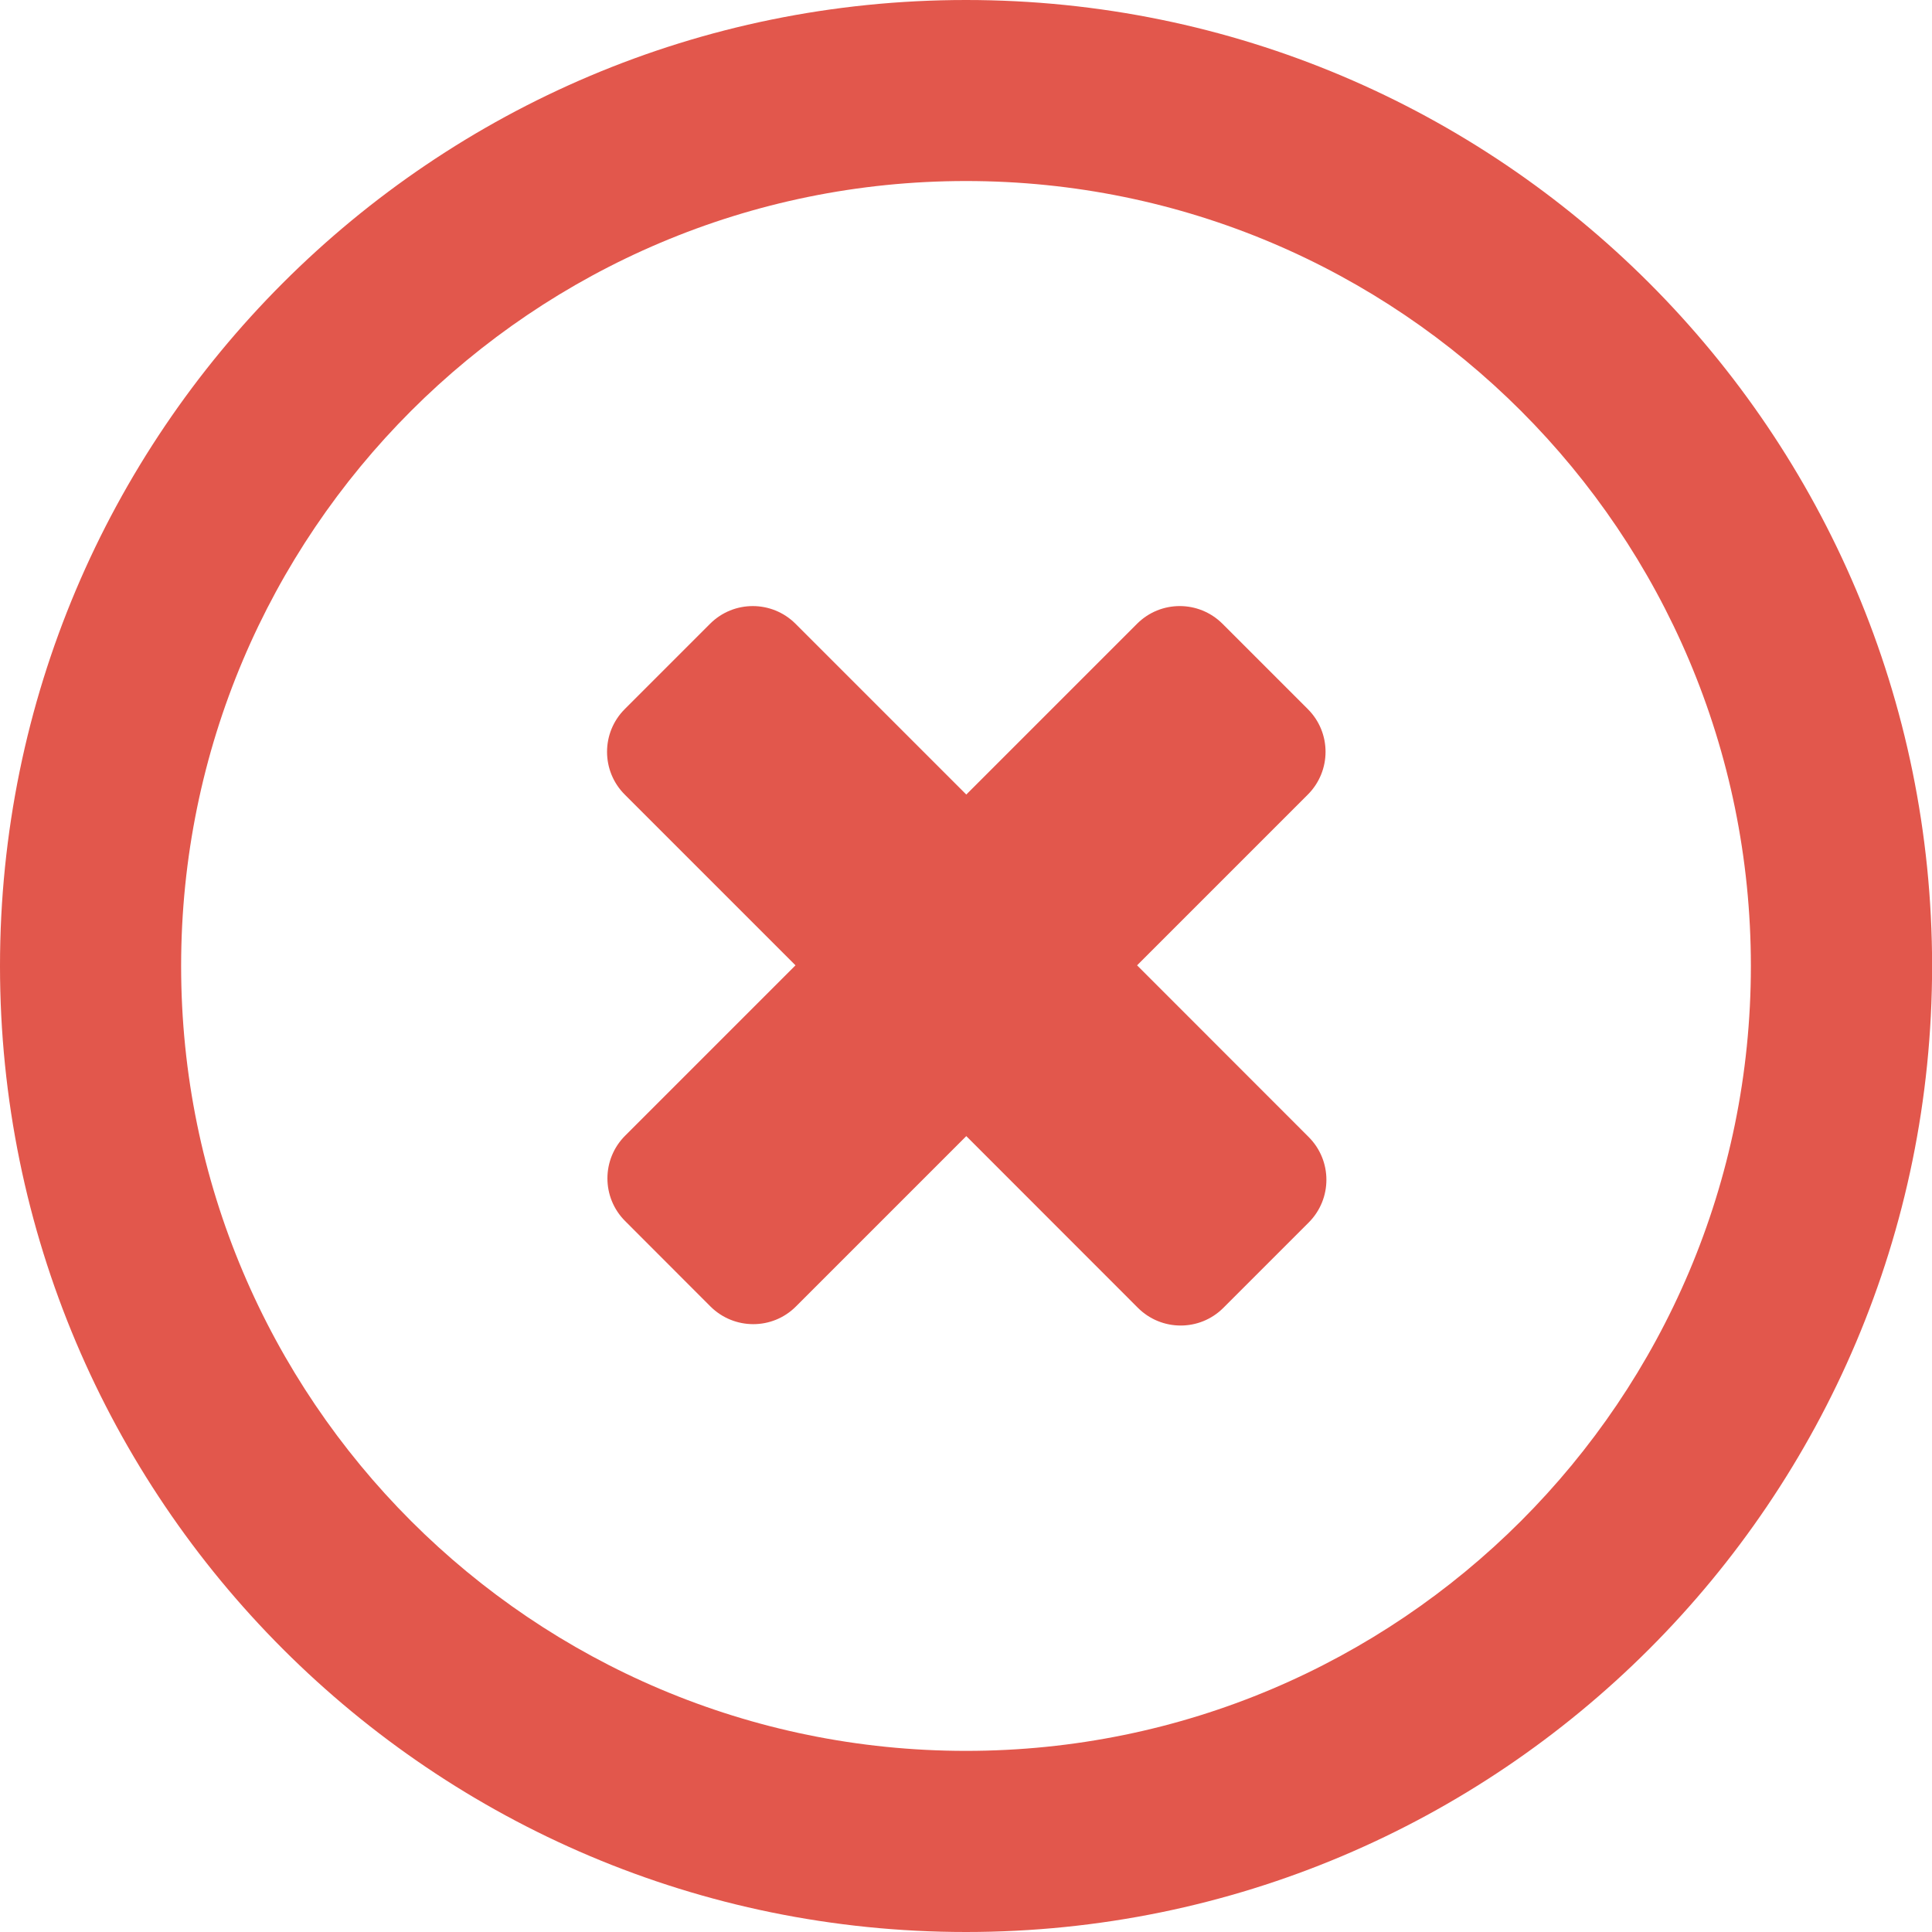 <?xml version="1.0" encoding="UTF-8"?> <svg xmlns="http://www.w3.org/2000/svg" width="20" height="20" viewBox="0 0 20 20" fill="none"> <path d="M11.771 9.993L13.539 8.225C13.783 7.98 13.783 7.585 13.539 7.341L12.655 6.457C12.41 6.213 12.015 6.213 11.771 6.457L10.003 8.225L8.236 6.458C7.991 6.213 7.595 6.213 7.351 6.457L6.467 7.341C6.223 7.585 6.223 7.982 6.468 8.226L8.235 9.993L6.471 11.757C6.227 12.001 6.227 12.396 6.471 12.64L7.355 13.525C7.6 13.768 7.995 13.769 8.239 13.525L10.003 11.761L11.779 13.538C12.024 13.783 12.42 13.783 12.664 13.539L13.548 12.655C13.792 12.41 13.792 12.015 13.547 11.77L11.771 9.993ZM10 0C4.477 0 0 4.477 0 10C0 15.523 4.477 20 10 20C15.524 20 20.001 15.523 20.001 10C20.001 4.478 15.524 0 10 0ZM10 18.125C5.513 18.125 1.875 14.487 1.875 10C1.875 5.512 5.513 1.874 10 1.874C14.488 1.874 18.125 5.512 18.125 10C18.125 14.487 14.488 18.125 10 18.125Z" fill="#E2574C"></path> </svg> 